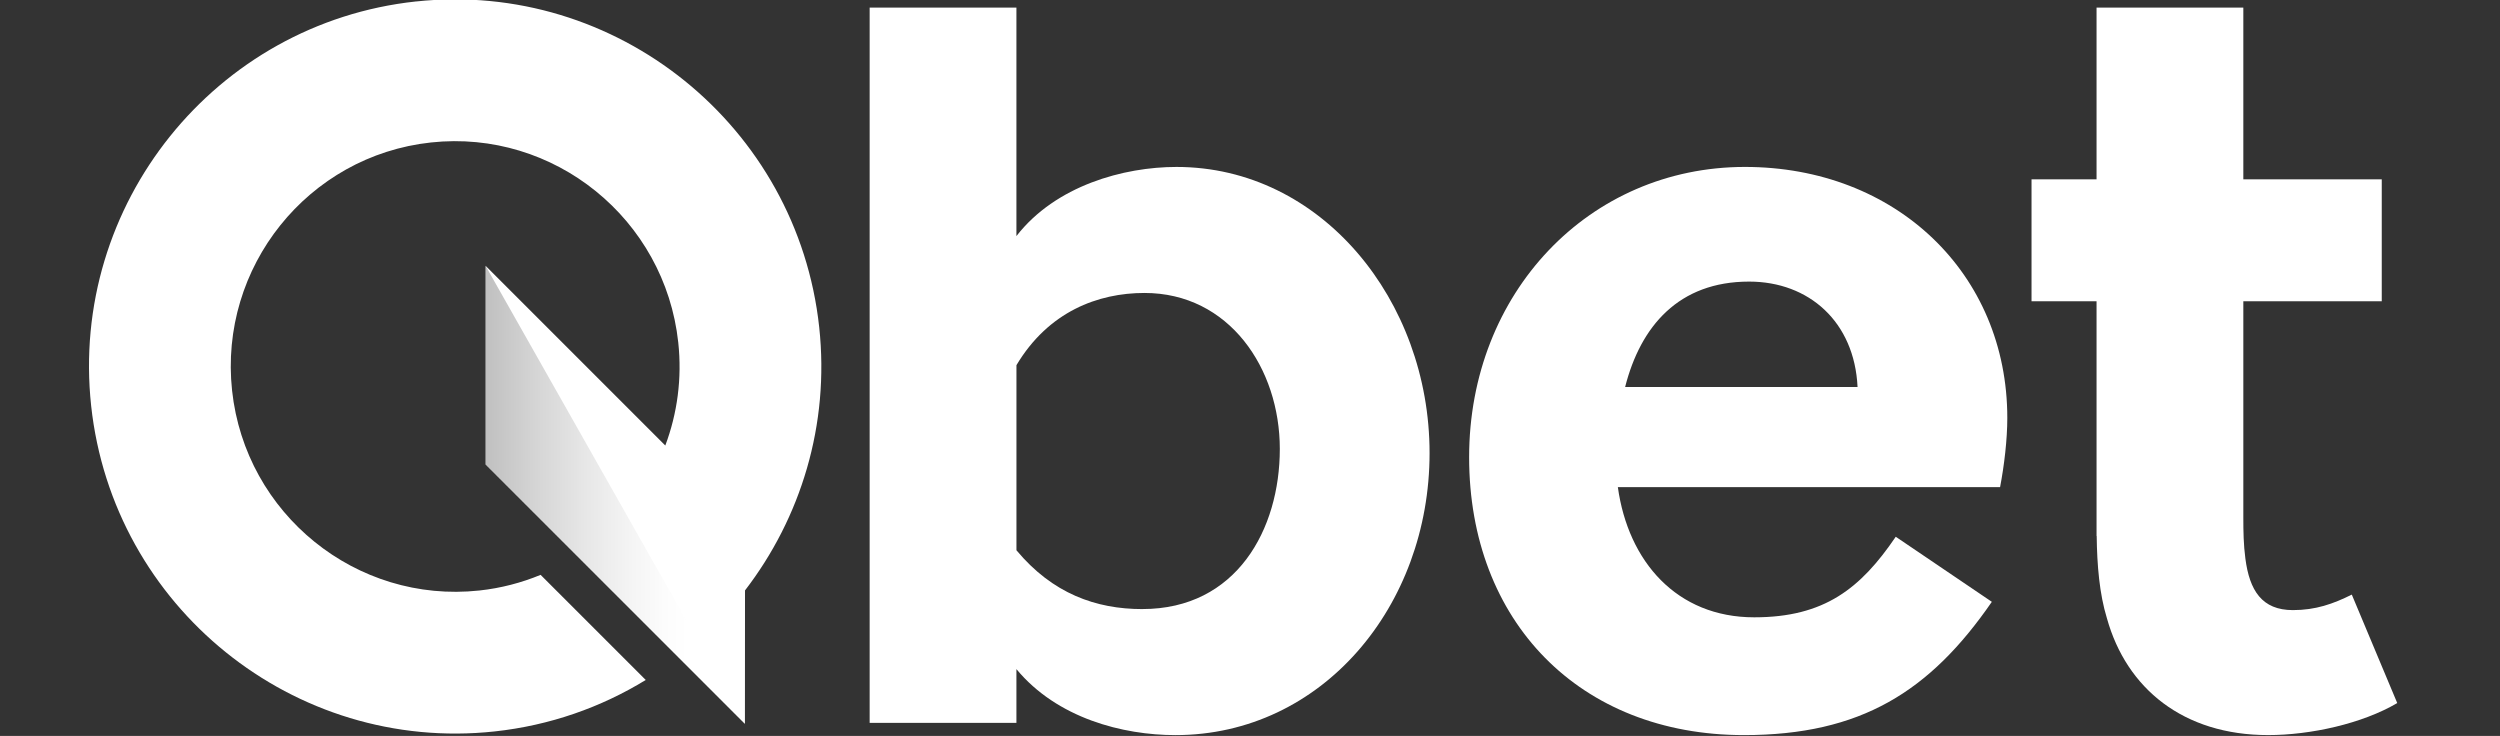<svg width="907" height="267" viewBox="0 0 907 267" fill="none" xmlns="http://www.w3.org/2000/svg">
<rect x="0" y="0" width="907" height="267" fill="#333333" stroke="none"/>
<g clip-path="url(#clip0_2212_7889)">
<path d="M633.07 60.562C576.48 60.562 533 106.282 533 165.872C533 225.462 573.1 266.693 632.69 266.693C675.04 266.693 700.15 250.952 722.64 218.342L687.78 194.732C675.04 213.472 661.92 223.962 636.43 223.962C608.32 223.962 590.71 203.722 586.96 176.742H725.63C727.13 168.872 728.25 159.503 728.25 151.633C728.25 99.162 687.77 60.562 633.05 60.562H633.07ZM589.6 140.392C595.22 118.282 609.09 102.162 634.57 102.162C656.31 102.162 672.8 116.782 673.92 140.392H589.59H589.6Z" fill="white"/>
<path d="M426.828 60.566C407.728 60.566 383.008 67.306 368.758 85.646V2.766H315.508V262.246H368.758V242.756C383.508 260.586 407.378 266.696 426.448 266.696C479.668 266.696 518.648 219.846 518.648 164.376C518.648 108.906 479.298 60.566 426.828 60.566ZM414.468 220.976C397.608 220.976 381.878 215.356 368.768 199.636V132.486C380.388 113.026 398.368 106.286 415.218 106.286C445.948 106.286 464.318 133.646 464.318 162.876C464.318 192.106 448.578 220.966 414.468 220.966V220.976Z" fill="white"/>
<path d="M853.219 215.728C846.469 219.098 840.099 221.348 831.859 221.348C820.619 221.348 816.119 214.228 814.619 202.608C813.959 197.628 813.879 192.908 813.879 187.738V109.288H864.099V65.068H813.879V2.758H760.629V65.068H737.039V109.288H760.629V194.458H760.679C760.809 205.028 761.669 215.468 764.399 224.338C771.519 249.828 792.129 266.688 822.869 266.688C838.239 266.688 856.979 262.568 869.719 255.068L853.229 215.718L853.219 215.728Z" fill="white"/>
<path d="M150.839 0.536C78.019 8.406 25.179 74.196 33.069 147.216C40.959 220.226 106.619 273.226 179.439 265.366C199.529 263.196 218.079 256.616 234.269 246.696L196.129 208.556C189.189 211.426 181.749 213.386 173.909 214.236C129.279 219.056 89.039 186.516 84.199 141.706C79.359 96.896 111.729 56.506 156.359 51.686C200.989 46.866 241.229 79.406 246.069 124.216C247.489 137.336 245.709 150.066 241.369 161.636L176.169 96.436V168.526L270.259 262.616L270.289 214.206C290.479 187.946 301.039 154.186 297.209 118.696C289.319 45.686 223.659 -7.314 150.839 0.546V0.536Z" fill="white"/>
<g style="mix-blend-mode:multiply" opacity="0.35">
<path d="M176.16 96.43V168.52L270.25 262.61L176.16 96.43Z" fill="url(#paint0_linear_2212_7889)"/>
</g>
</g>
<defs>
<linearGradient id="paint0_linear_2212_7889" x1="176.16" y1="179.52" x2="270.25" y2="179.52" gradientUnits="userSpaceOnUse">
<stop stop-color="#4A4A4A"/>
<stop offset="0.2" stop-color="#888888"/>
<stop offset="0.39" stop-color="#BBBBBB"/>
<stop offset="0.56" stop-color="#E0E0E0"/>
<stop offset="0.69" stop-color="#F6F6F6"/>
<stop offset="0.78" stop-color="white"/>
</linearGradient>
<clipPath id="clip0_2212_7889">
<rect width="907" height="267" fill="white"/>
</clipPath>
</defs>
</svg>
